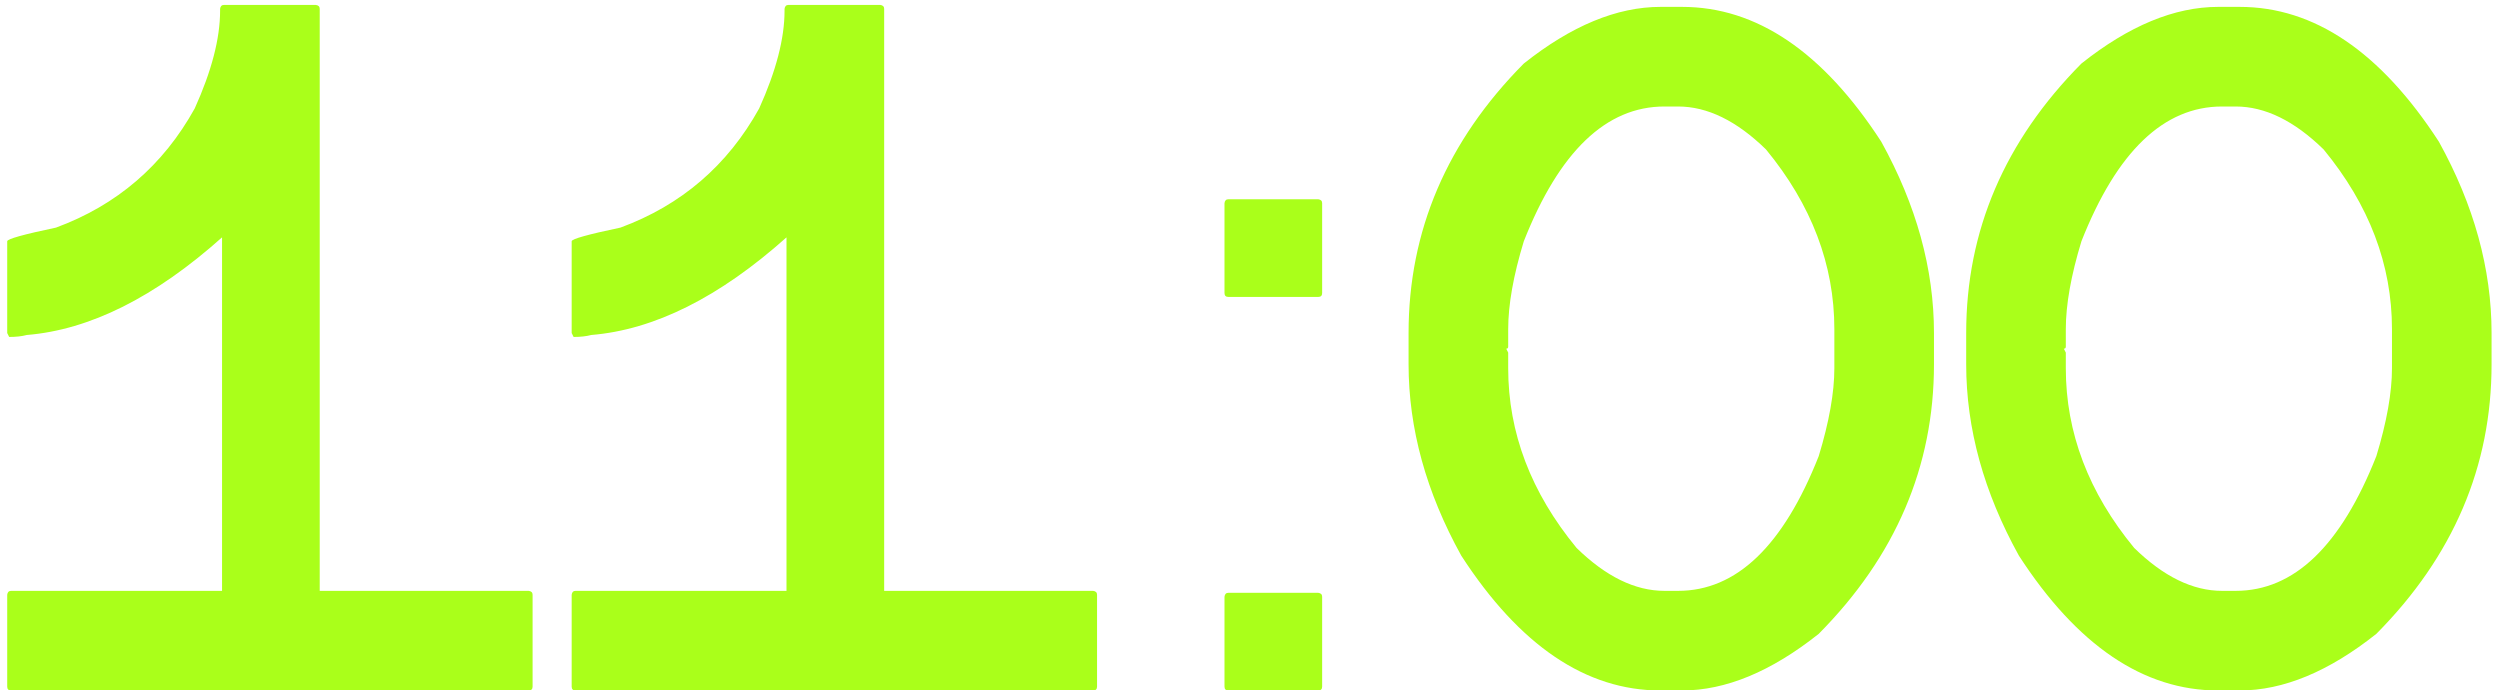 <?xml version="1.0" encoding="UTF-8"?> <svg xmlns="http://www.w3.org/2000/svg" width="105" height="29" viewBox="0 0 105 29" fill="none"> <path d="M9.408 0.207H13.264C13.373 0.221 13.428 0.275 13.428 0.371V24.816H22.205C22.314 24.83 22.369 24.885 22.369 24.98V28.836C22.369 28.945 22.314 29 22.205 29H0.467C0.357 29 0.303 28.945 0.303 28.836V24.98C0.316 24.871 0.371 24.816 0.467 24.816H9.326V9.969C6.51 12.484 3.775 13.852 1.123 14.07C0.918 14.125 0.672 14.152 0.385 14.152L0.303 13.988V10.133C0.303 10.037 0.986 9.846 2.354 9.559C4.91 8.615 6.852 6.947 8.178 4.555C8.889 2.982 9.244 1.615 9.244 0.453V0.371C9.258 0.262 9.312 0.207 9.408 0.207ZM33.115 0.207H36.971C37.08 0.221 37.135 0.275 37.135 0.371V24.816H45.912C46.022 24.83 46.076 24.885 46.076 24.98V28.836C46.076 28.945 46.022 29 45.912 29H24.174C24.064 29 24.01 28.945 24.01 28.836V24.98C24.023 24.871 24.078 24.816 24.174 24.816H33.033V9.969C30.217 12.484 27.482 13.852 24.83 14.07C24.625 14.125 24.379 14.152 24.092 14.152L24.01 13.988V10.133C24.01 10.037 24.693 9.846 26.061 9.559C28.617 8.615 30.559 6.947 31.885 4.555C32.596 2.982 32.951 1.615 32.951 0.453V0.371C32.965 0.262 33.02 0.207 33.115 0.207ZM51.593 24.898H55.366C55.476 24.912 55.53 24.967 55.53 25.062V28.836C55.53 28.945 55.476 29 55.366 29H51.593C51.483 29 51.429 28.945 51.429 28.836V25.062C51.442 24.953 51.497 24.898 51.593 24.898ZM51.593 8.369H55.366C55.476 8.383 55.53 8.438 55.53 8.533V12.307C55.53 12.416 55.476 12.471 55.366 12.471H51.593C51.483 12.471 51.429 12.416 51.429 12.307V8.533C51.442 8.424 51.497 8.369 51.593 8.369ZM69.742 0.289H70.644C73.775 0.289 76.564 2.176 79.012 5.949C80.488 8.615 81.227 11.295 81.227 13.988V15.301C81.227 19.594 79.613 23.367 76.387 26.621C74.391 28.207 72.477 29 70.644 29H69.742C66.611 29 63.822 27.113 61.375 23.34C59.898 20.674 59.16 17.994 59.16 15.301V13.988C59.16 9.695 60.773 5.922 64 2.668C65.996 1.082 67.91 0.289 69.742 0.289ZM63.344 13.824V14.562C63.344 14.617 63.316 14.645 63.262 14.645L63.344 14.809V15.465C63.344 18.172 64.301 20.688 66.215 23.012C67.445 24.215 68.676 24.816 69.906 24.816H70.481C72.928 24.816 74.897 22.93 76.387 19.156C76.824 17.721 77.043 16.49 77.043 15.465V13.824C77.043 11.117 76.086 8.602 74.172 6.277C72.941 5.074 71.711 4.473 70.481 4.473H69.906C67.459 4.473 65.49 6.359 64 10.133C63.562 11.568 63.344 12.799 63.344 13.824ZM93.162 0.289H94.064C97.195 0.289 99.984 2.176 102.432 5.949C103.908 8.615 104.646 11.295 104.646 13.988V15.301C104.646 19.594 103.033 23.367 99.807 26.621C97.811 28.207 95.897 29 94.064 29H93.162C90.031 29 87.242 27.113 84.795 23.34C83.318 20.674 82.58 17.994 82.58 15.301V13.988C82.58 9.695 84.193 5.922 87.42 2.668C89.416 1.082 91.33 0.289 93.162 0.289ZM86.764 13.824V14.562C86.764 14.617 86.736 14.645 86.682 14.645L86.764 14.809V15.465C86.764 18.172 87.721 20.688 89.635 23.012C90.865 24.215 92.096 24.816 93.326 24.816H93.9C96.348 24.816 98.316 22.93 99.807 19.156C100.244 17.721 100.463 16.49 100.463 15.465V13.824C100.463 11.117 99.506 8.602 97.592 6.277C96.361 5.074 95.131 4.473 93.9 4.473H93.326C90.879 4.473 88.91 6.359 87.42 10.133C86.982 11.568 86.764 12.799 86.764 13.824Z" fill="#AAFF1A"></path> </svg> 